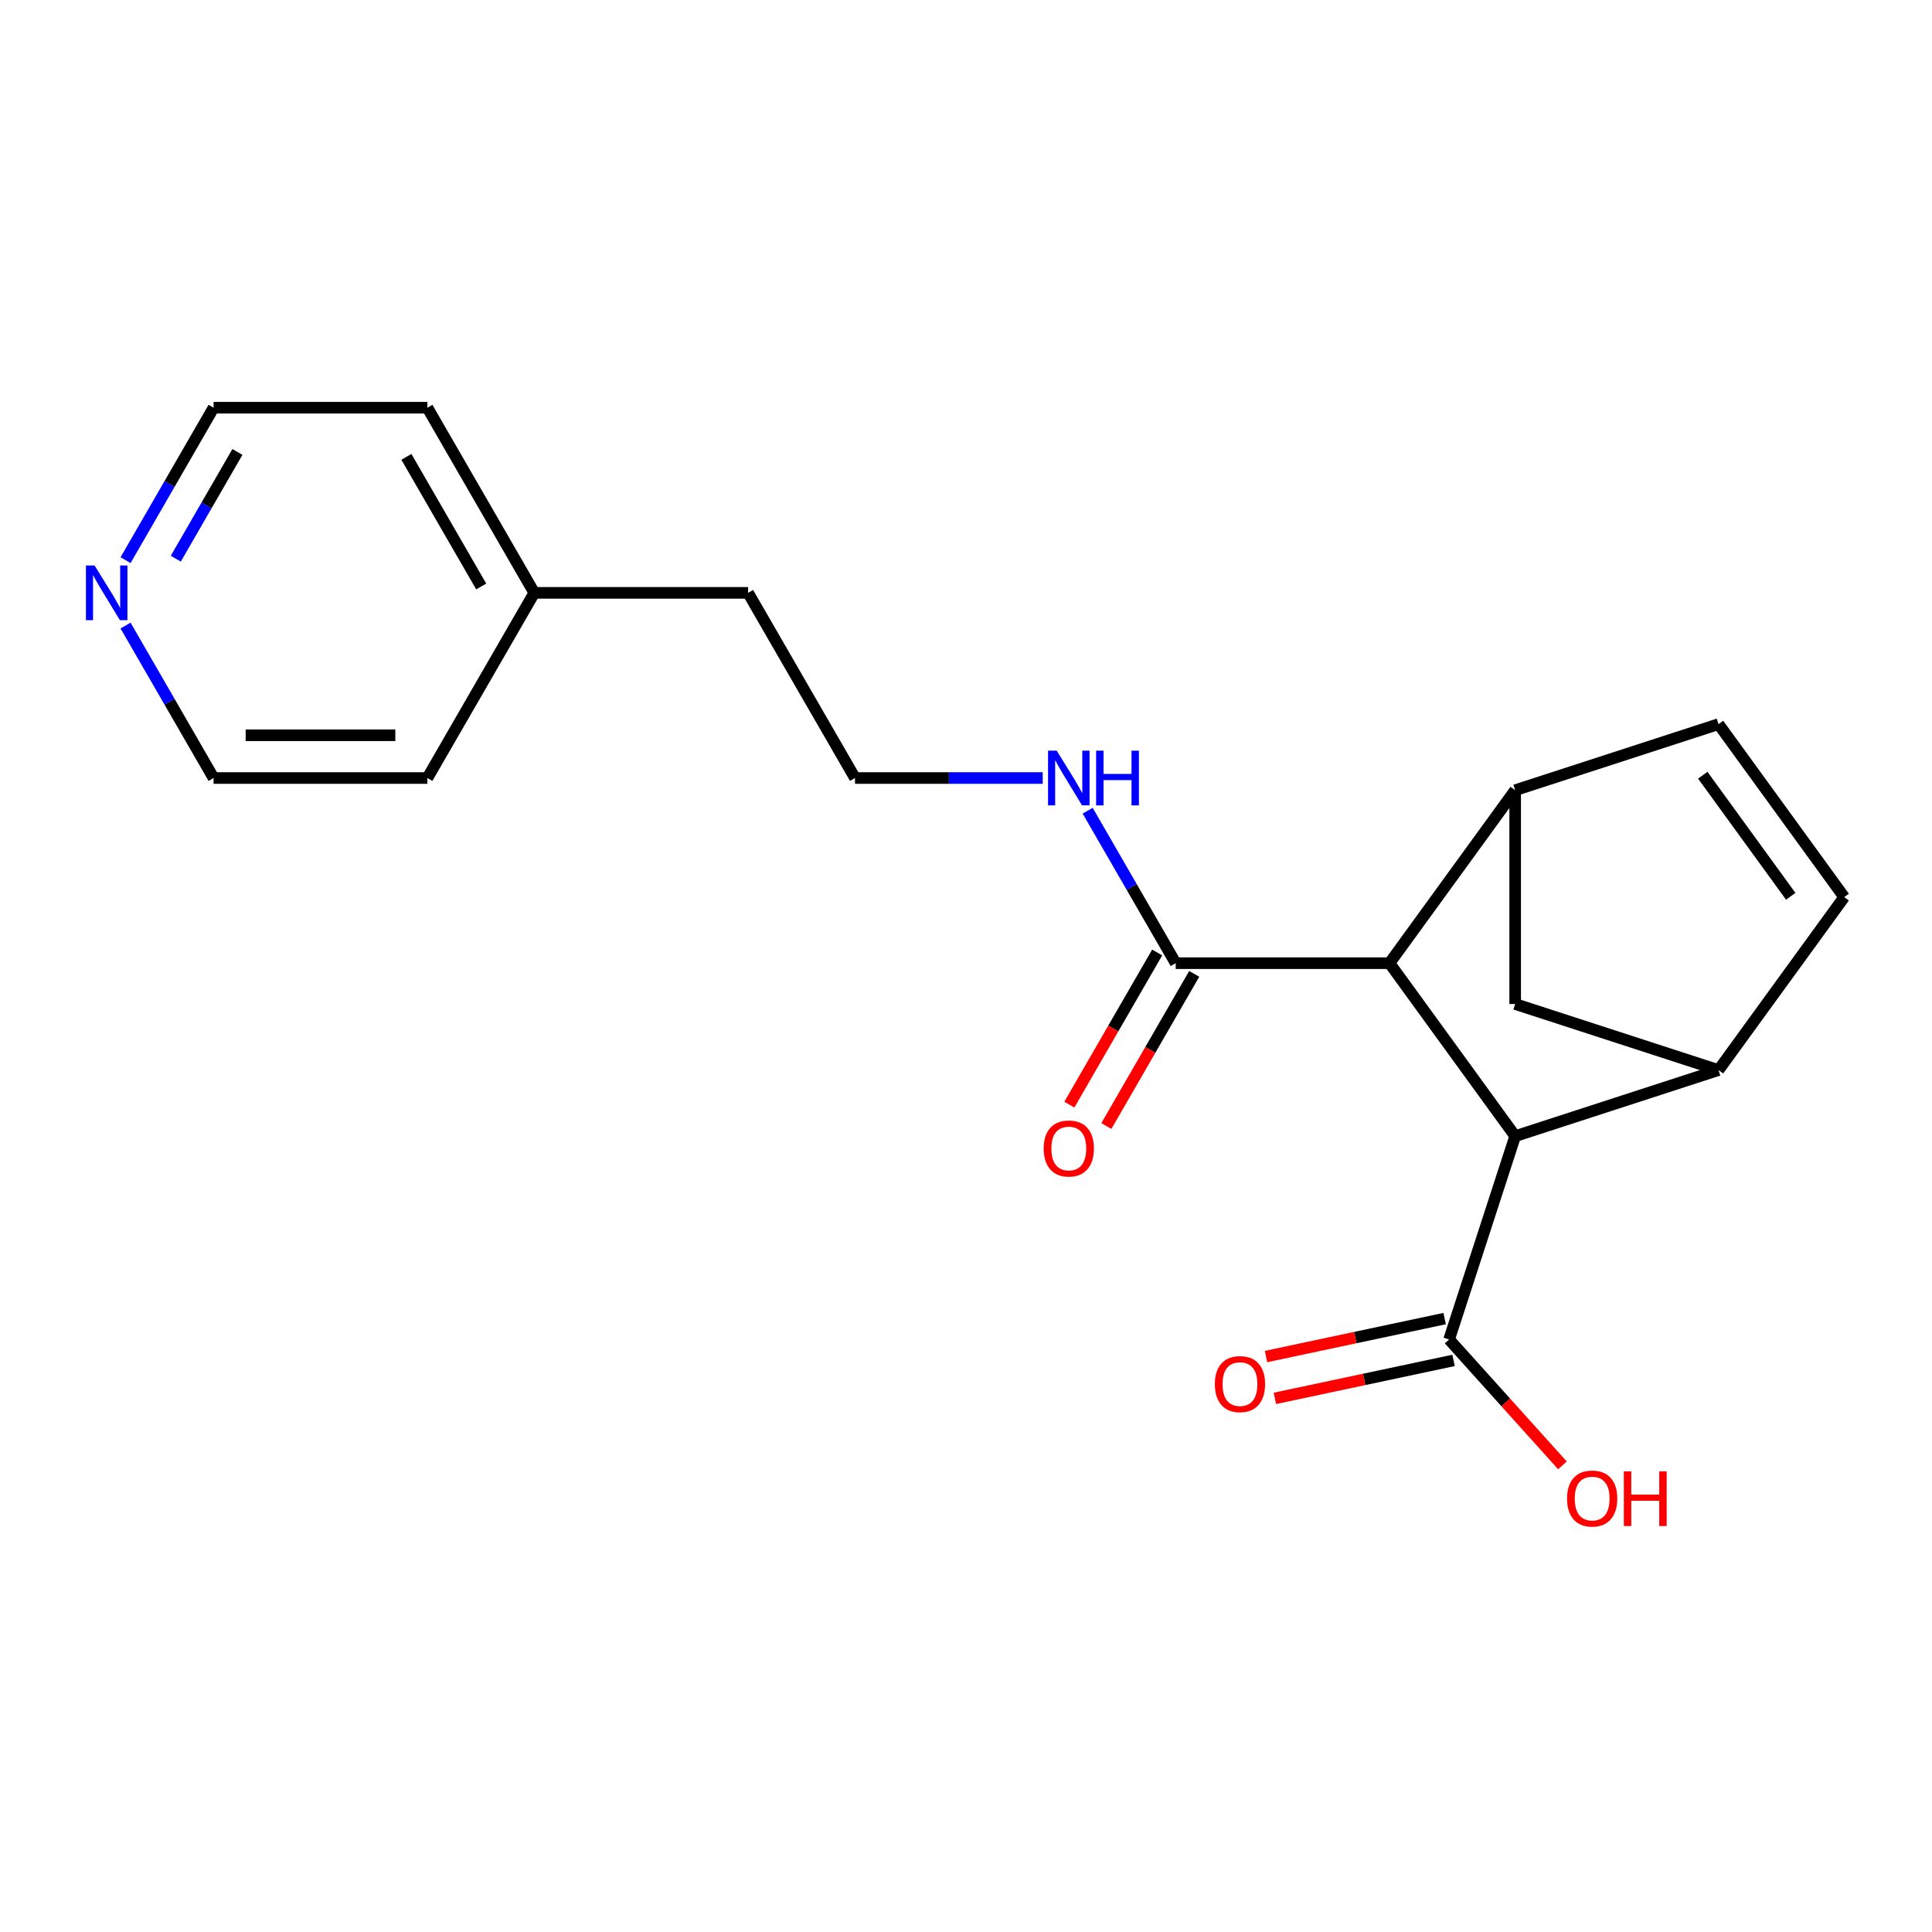 <?xml version='1.0' encoding='iso-8859-1'?>
<svg version='1.1' baseProfile='full'
              xmlns='http://www.w3.org/2000/svg'
                      xmlns:rdkit='http://www.rdkit.org/xml'
                      xmlns:xlink='http://www.w3.org/1999/xlink'
                  xml:space='preserve'
width='1000px' height='1000px' viewBox='0 0 1000 1000'>
<!-- END OF HEADER -->
<rect style='opacity:1.0;fill:#FFFFFF;stroke:none' width='1000' height='1000' x='0' y='0'> </rect>
<path class='bond-1' d='M 784.25,409.011 L 719.204,498.54' style='fill:none;fill-rule:evenodd;stroke:#000000;stroke-width:6px;stroke-linecap:butt;stroke-linejoin:miter;stroke-opacity:1' />
<path class='bond-4' d='M 784.25,409.011 L 889.499,374.814' style='fill:none;fill-rule:evenodd;stroke:#000000;stroke-width:6px;stroke-linecap:butt;stroke-linejoin:miter;stroke-opacity:1' />
<path class='bond-7' d='M 784.25,409.011 L 784.25,519.675' style='fill:none;fill-rule:evenodd;stroke:#000000;stroke-width:6px;stroke-linecap:butt;stroke-linejoin:miter;stroke-opacity:1' />
<path class='bond-0' d='M 889.499,553.873 L 784.25,519.675' style='fill:none;fill-rule:evenodd;stroke:#000000;stroke-width:6px;stroke-linecap:butt;stroke-linejoin:miter;stroke-opacity:1' />
<path class='bond-20' d='M 889.499,553.873 L 954.545,464.343' style='fill:none;fill-rule:evenodd;stroke:#000000;stroke-width:6px;stroke-linecap:butt;stroke-linejoin:miter;stroke-opacity:1' />
<path class='bond-21' d='M 889.499,553.873 L 784.25,588.07' style='fill:none;fill-rule:evenodd;stroke:#000000;stroke-width:6px;stroke-linecap:butt;stroke-linejoin:miter;stroke-opacity:1' />
<path class='bond-2' d='M 719.204,498.54 L 784.25,588.07' style='fill:none;fill-rule:evenodd;stroke:#000000;stroke-width:6px;stroke-linecap:butt;stroke-linejoin:miter;stroke-opacity:1' />
<path class='bond-5' d='M 719.204,498.54 L 608.539,498.54' style='fill:none;fill-rule:evenodd;stroke:#000000;stroke-width:6px;stroke-linecap:butt;stroke-linejoin:miter;stroke-opacity:1' />
<path class='bond-6' d='M 784.25,588.07 L 750.053,693.318' style='fill:none;fill-rule:evenodd;stroke:#000000;stroke-width:6px;stroke-linecap:butt;stroke-linejoin:miter;stroke-opacity:1' />
<path class='bond-3' d='M 954.545,464.343 L 889.499,374.814' style='fill:none;fill-rule:evenodd;stroke:#000000;stroke-width:6px;stroke-linecap:butt;stroke-linejoin:miter;stroke-opacity:1' />
<path class='bond-3' d='M 926.883,463.923 L 881.35,401.253' style='fill:none;fill-rule:evenodd;stroke:#000000;stroke-width:6px;stroke-linecap:butt;stroke-linejoin:miter;stroke-opacity:1' />
<path class='bond-8' d='M 598.955,493.007 L 576.222,532.383' style='fill:none;fill-rule:evenodd;stroke:#000000;stroke-width:6px;stroke-linecap:butt;stroke-linejoin:miter;stroke-opacity:1' />
<path class='bond-8' d='M 576.222,532.383 L 553.488,571.759' style='fill:none;fill-rule:evenodd;stroke:#FF0000;stroke-width:6px;stroke-linecap:butt;stroke-linejoin:miter;stroke-opacity:1' />
<path class='bond-8' d='M 618.123,504.074 L 595.389,543.449' style='fill:none;fill-rule:evenodd;stroke:#000000;stroke-width:6px;stroke-linecap:butt;stroke-linejoin:miter;stroke-opacity:1' />
<path class='bond-8' d='M 595.389,543.449 L 572.656,582.825' style='fill:none;fill-rule:evenodd;stroke:#FF0000;stroke-width:6px;stroke-linecap:butt;stroke-linejoin:miter;stroke-opacity:1' />
<path class='bond-11' d='M 608.539,498.54 L 585.759,459.085' style='fill:none;fill-rule:evenodd;stroke:#000000;stroke-width:6px;stroke-linecap:butt;stroke-linejoin:miter;stroke-opacity:1' />
<path class='bond-11' d='M 585.759,459.085 L 562.979,419.629' style='fill:none;fill-rule:evenodd;stroke:#0000FF;stroke-width:6px;stroke-linecap:butt;stroke-linejoin:miter;stroke-opacity:1' />
<path class='bond-9' d='M 747.752,682.493 L 701.513,692.322' style='fill:none;fill-rule:evenodd;stroke:#000000;stroke-width:6px;stroke-linecap:butt;stroke-linejoin:miter;stroke-opacity:1' />
<path class='bond-9' d='M 701.513,692.322 L 655.273,702.15' style='fill:none;fill-rule:evenodd;stroke:#FF0000;stroke-width:6px;stroke-linecap:butt;stroke-linejoin:miter;stroke-opacity:1' />
<path class='bond-9' d='M 752.354,704.142 L 706.114,713.971' style='fill:none;fill-rule:evenodd;stroke:#000000;stroke-width:6px;stroke-linecap:butt;stroke-linejoin:miter;stroke-opacity:1' />
<path class='bond-9' d='M 706.114,713.971 L 659.875,723.8' style='fill:none;fill-rule:evenodd;stroke:#FF0000;stroke-width:6px;stroke-linecap:butt;stroke-linejoin:miter;stroke-opacity:1' />
<path class='bond-12' d='M 750.053,693.318 L 779.385,725.894' style='fill:none;fill-rule:evenodd;stroke:#000000;stroke-width:6px;stroke-linecap:butt;stroke-linejoin:miter;stroke-opacity:1' />
<path class='bond-12' d='M 779.385,725.894 L 808.717,758.471' style='fill:none;fill-rule:evenodd;stroke:#FF0000;stroke-width:6px;stroke-linecap:butt;stroke-linejoin:miter;stroke-opacity:1' />
<path class='bond-10' d='M 64.99,289.937 L 87.769,250.482' style='fill:none;fill-rule:evenodd;stroke:#0000FF;stroke-width:6px;stroke-linecap:butt;stroke-linejoin:miter;stroke-opacity:1' />
<path class='bond-10' d='M 87.769,250.482 L 110.549,211.026' style='fill:none;fill-rule:evenodd;stroke:#000000;stroke-width:6px;stroke-linecap:butt;stroke-linejoin:miter;stroke-opacity:1' />
<path class='bond-10' d='M 90.991,289.167 L 106.937,261.548' style='fill:none;fill-rule:evenodd;stroke:#0000FF;stroke-width:6px;stroke-linecap:butt;stroke-linejoin:miter;stroke-opacity:1' />
<path class='bond-10' d='M 106.937,261.548 L 122.883,233.929' style='fill:none;fill-rule:evenodd;stroke:#000000;stroke-width:6px;stroke-linecap:butt;stroke-linejoin:miter;stroke-opacity:1' />
<path class='bond-22' d='M 64.99,323.791 L 87.769,363.246' style='fill:none;fill-rule:evenodd;stroke:#0000FF;stroke-width:6px;stroke-linecap:butt;stroke-linejoin:miter;stroke-opacity:1' />
<path class='bond-22' d='M 87.769,363.246 L 110.549,402.702' style='fill:none;fill-rule:evenodd;stroke:#000000;stroke-width:6px;stroke-linecap:butt;stroke-linejoin:miter;stroke-opacity:1' />
<path class='bond-13' d='M 539.7,402.702 L 491.121,402.702' style='fill:none;fill-rule:evenodd;stroke:#0000FF;stroke-width:6px;stroke-linecap:butt;stroke-linejoin:miter;stroke-opacity:1' />
<path class='bond-13' d='M 491.121,402.702 L 442.543,402.702' style='fill:none;fill-rule:evenodd;stroke:#000000;stroke-width:6px;stroke-linecap:butt;stroke-linejoin:miter;stroke-opacity:1' />
<path class='bond-17' d='M 442.543,402.702 L 387.21,306.864' style='fill:none;fill-rule:evenodd;stroke:#000000;stroke-width:6px;stroke-linecap:butt;stroke-linejoin:miter;stroke-opacity:1' />
<path class='bond-14' d='M 276.546,306.864 L 387.21,306.864' style='fill:none;fill-rule:evenodd;stroke:#000000;stroke-width:6px;stroke-linecap:butt;stroke-linejoin:miter;stroke-opacity:1' />
<path class='bond-18' d='M 276.546,306.864 L 221.214,402.702' style='fill:none;fill-rule:evenodd;stroke:#000000;stroke-width:6px;stroke-linecap:butt;stroke-linejoin:miter;stroke-opacity:1' />
<path class='bond-19' d='M 276.546,306.864 L 221.214,211.026' style='fill:none;fill-rule:evenodd;stroke:#000000;stroke-width:6px;stroke-linecap:butt;stroke-linejoin:miter;stroke-opacity:1' />
<path class='bond-19' d='M 249.078,303.555 L 210.346,236.468' style='fill:none;fill-rule:evenodd;stroke:#000000;stroke-width:6px;stroke-linecap:butt;stroke-linejoin:miter;stroke-opacity:1' />
<path class='bond-15' d='M 110.549,402.702 L 221.214,402.702' style='fill:none;fill-rule:evenodd;stroke:#000000;stroke-width:6px;stroke-linecap:butt;stroke-linejoin:miter;stroke-opacity:1' />
<path class='bond-15' d='M 127.149,380.569 L 204.614,380.569' style='fill:none;fill-rule:evenodd;stroke:#000000;stroke-width:6px;stroke-linecap:butt;stroke-linejoin:miter;stroke-opacity:1' />
<path class='bond-16' d='M 110.549,211.026 L 221.214,211.026' style='fill:none;fill-rule:evenodd;stroke:#000000;stroke-width:6px;stroke-linecap:butt;stroke-linejoin:miter;stroke-opacity:1' />
<path  class='atom-9' d='M 540.207 594.459
Q 540.207 587.659, 543.567 583.859
Q 546.927 580.059, 553.207 580.059
Q 559.487 580.059, 562.847 583.859
Q 566.207 587.659, 566.207 594.459
Q 566.207 601.339, 562.807 605.259
Q 559.407 609.139, 553.207 609.139
Q 546.967 609.139, 543.567 605.259
Q 540.207 601.379, 540.207 594.459
M 553.207 605.939
Q 557.527 605.939, 559.847 603.059
Q 562.207 600.139, 562.207 594.459
Q 562.207 588.899, 559.847 586.099
Q 557.527 583.259, 553.207 583.259
Q 548.887 583.259, 546.527 586.059
Q 544.207 588.859, 544.207 594.459
Q 544.207 600.179, 546.527 603.059
Q 548.887 605.939, 553.207 605.939
' fill='#FF0000'/>
<path  class='atom-10' d='M 628.807 716.406
Q 628.807 709.606, 632.167 705.806
Q 635.527 702.006, 641.807 702.006
Q 648.087 702.006, 651.447 705.806
Q 654.807 709.606, 654.807 716.406
Q 654.807 723.286, 651.407 727.206
Q 648.007 731.086, 641.807 731.086
Q 635.567 731.086, 632.167 727.206
Q 628.807 723.326, 628.807 716.406
M 641.807 727.886
Q 646.127 727.886, 648.447 725.006
Q 650.807 722.086, 650.807 716.406
Q 650.807 710.846, 648.447 708.046
Q 646.127 705.206, 641.807 705.206
Q 637.487 705.206, 635.127 708.006
Q 632.807 710.806, 632.807 716.406
Q 632.807 722.126, 635.127 725.006
Q 637.487 727.886, 641.807 727.886
' fill='#FF0000'/>
<path  class='atom-11' d='M 48.957 292.704
L 58.237 307.704
Q 59.157 309.184, 60.637 311.864
Q 62.117 314.544, 62.197 314.704
L 62.197 292.704
L 65.957 292.704
L 65.957 321.024
L 62.077 321.024
L 52.117 304.624
Q 50.957 302.704, 49.717 300.504
Q 48.517 298.304, 48.157 297.624
L 48.157 321.024
L 44.477 321.024
L 44.477 292.704
L 48.957 292.704
' fill='#0000FF'/>
<path  class='atom-12' d='M 546.947 388.542
L 556.227 403.542
Q 557.147 405.022, 558.627 407.702
Q 560.107 410.382, 560.187 410.542
L 560.187 388.542
L 563.947 388.542
L 563.947 416.862
L 560.067 416.862
L 550.107 400.462
Q 548.947 398.542, 547.707 396.342
Q 546.507 394.142, 546.147 393.462
L 546.147 416.862
L 542.467 416.862
L 542.467 388.542
L 546.947 388.542
' fill='#0000FF'/>
<path  class='atom-12' d='M 567.347 388.542
L 571.187 388.542
L 571.187 400.582
L 585.667 400.582
L 585.667 388.542
L 589.507 388.542
L 589.507 416.862
L 585.667 416.862
L 585.667 403.782
L 571.187 403.782
L 571.187 416.862
L 567.347 416.862
L 567.347 388.542
' fill='#0000FF'/>
<path  class='atom-13' d='M 811.102 775.638
Q 811.102 768.838, 814.462 765.038
Q 817.822 761.238, 824.102 761.238
Q 830.382 761.238, 833.742 765.038
Q 837.102 768.838, 837.102 775.638
Q 837.102 782.518, 833.702 786.438
Q 830.302 790.318, 824.102 790.318
Q 817.862 790.318, 814.462 786.438
Q 811.102 782.558, 811.102 775.638
M 824.102 787.118
Q 828.422 787.118, 830.742 784.238
Q 833.102 781.318, 833.102 775.638
Q 833.102 770.078, 830.742 767.278
Q 828.422 764.438, 824.102 764.438
Q 819.782 764.438, 817.422 767.238
Q 815.102 770.038, 815.102 775.638
Q 815.102 781.358, 817.422 784.238
Q 819.782 787.118, 824.102 787.118
' fill='#FF0000'/>
<path  class='atom-13' d='M 840.502 761.558
L 844.342 761.558
L 844.342 773.598
L 858.822 773.598
L 858.822 761.558
L 862.662 761.558
L 862.662 789.878
L 858.822 789.878
L 858.822 776.798
L 844.342 776.798
L 844.342 789.878
L 840.502 789.878
L 840.502 761.558
' fill='#FF0000'/>
</svg>
